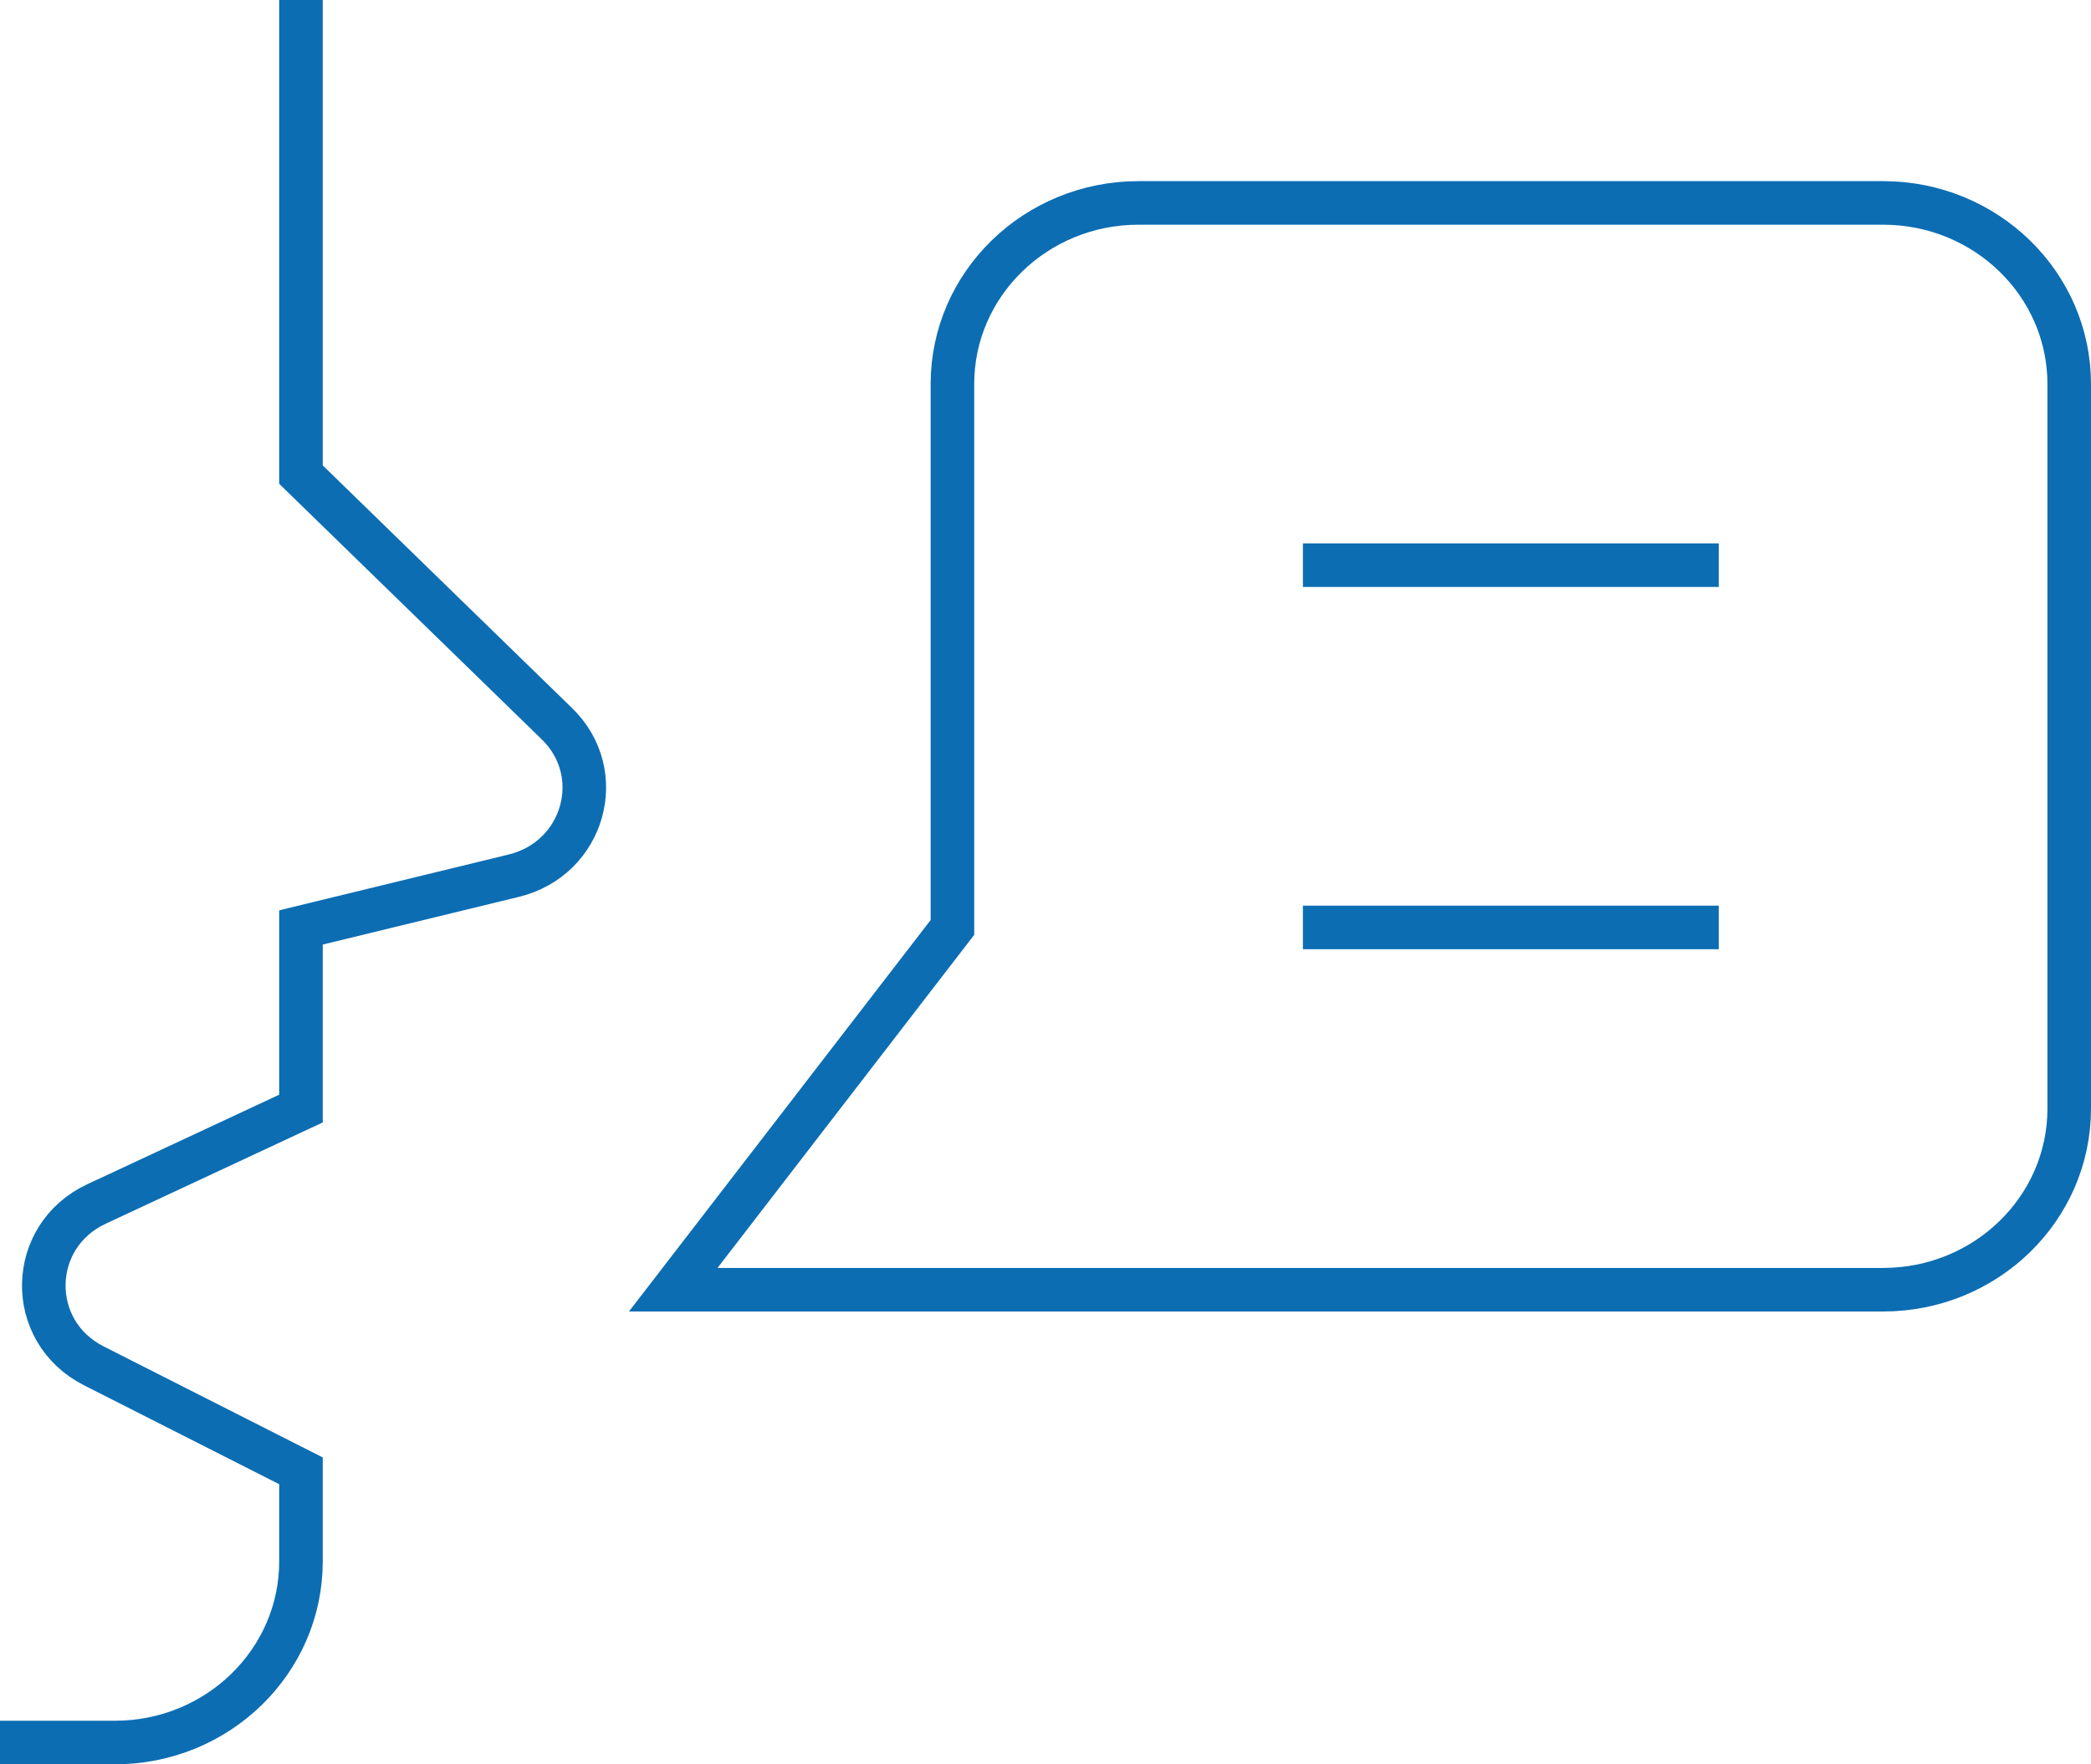 <?xml version="1.0" encoding="UTF-8" standalone="no"?>
<svg width="96px" height="81px" viewBox="0 0 96 81" version="1.1" xmlns="http://www.w3.org/2000/svg" xmlns:xlink="http://www.w3.org/1999/xlink">
    <!-- Generator: Sketch 47.1 (45422) - http://www.bohemiancoding.com/sketch -->
    <title>language</title>
    <desc>Created with Sketch.</desc>
    <defs></defs>
    <g id="Page-1" stroke="none" stroke-width="1" fill="none" fill-rule="evenodd" stroke-linecap="square">
        <g id="mobile-app-landing-1-D" transform="translate(-660, -932)" stroke="#0C6DB3" stroke-width="2">
            <g id="stripe1" transform="translate(0, 701)">
                <g id="language" transform="translate(661, 232)">
                    <path d="M0,79 L4.273,79 C8.992,79 12.818,75.277 12.818,70.684 L12.818,66.526 L3.309,61.707 C0.186,60.125 0.261,55.751 3.437,54.271 L12.818,49.895 L12.818,41.579 L22.588,39.203 C25.809,38.419 26.92,34.515 24.572,32.23 L12.818,20.789 L12.818,0" id="Shape"></path>
                    <path d="M29.909,58.211 L42.727,41.579 L42.727,16.632 C42.727,12.039 46.553,8.316 51.273,8.316 L85.455,8.316 C90.174,8.316 94,12.039 94,16.632 L94,49.895 C94,54.487 90.174,58.211 85.455,58.211 L55.545,58.211 L29.909,58.211 Z" id="Shape"></path>
                    <path d="M59.818,24.947 L76.909,24.947" id="Shape"></path>
                    <path d="M59.818,41.579 L76.909,41.579" id="Shape"></path>
                </g>
            </g>
        </g>
    </g>
</svg>